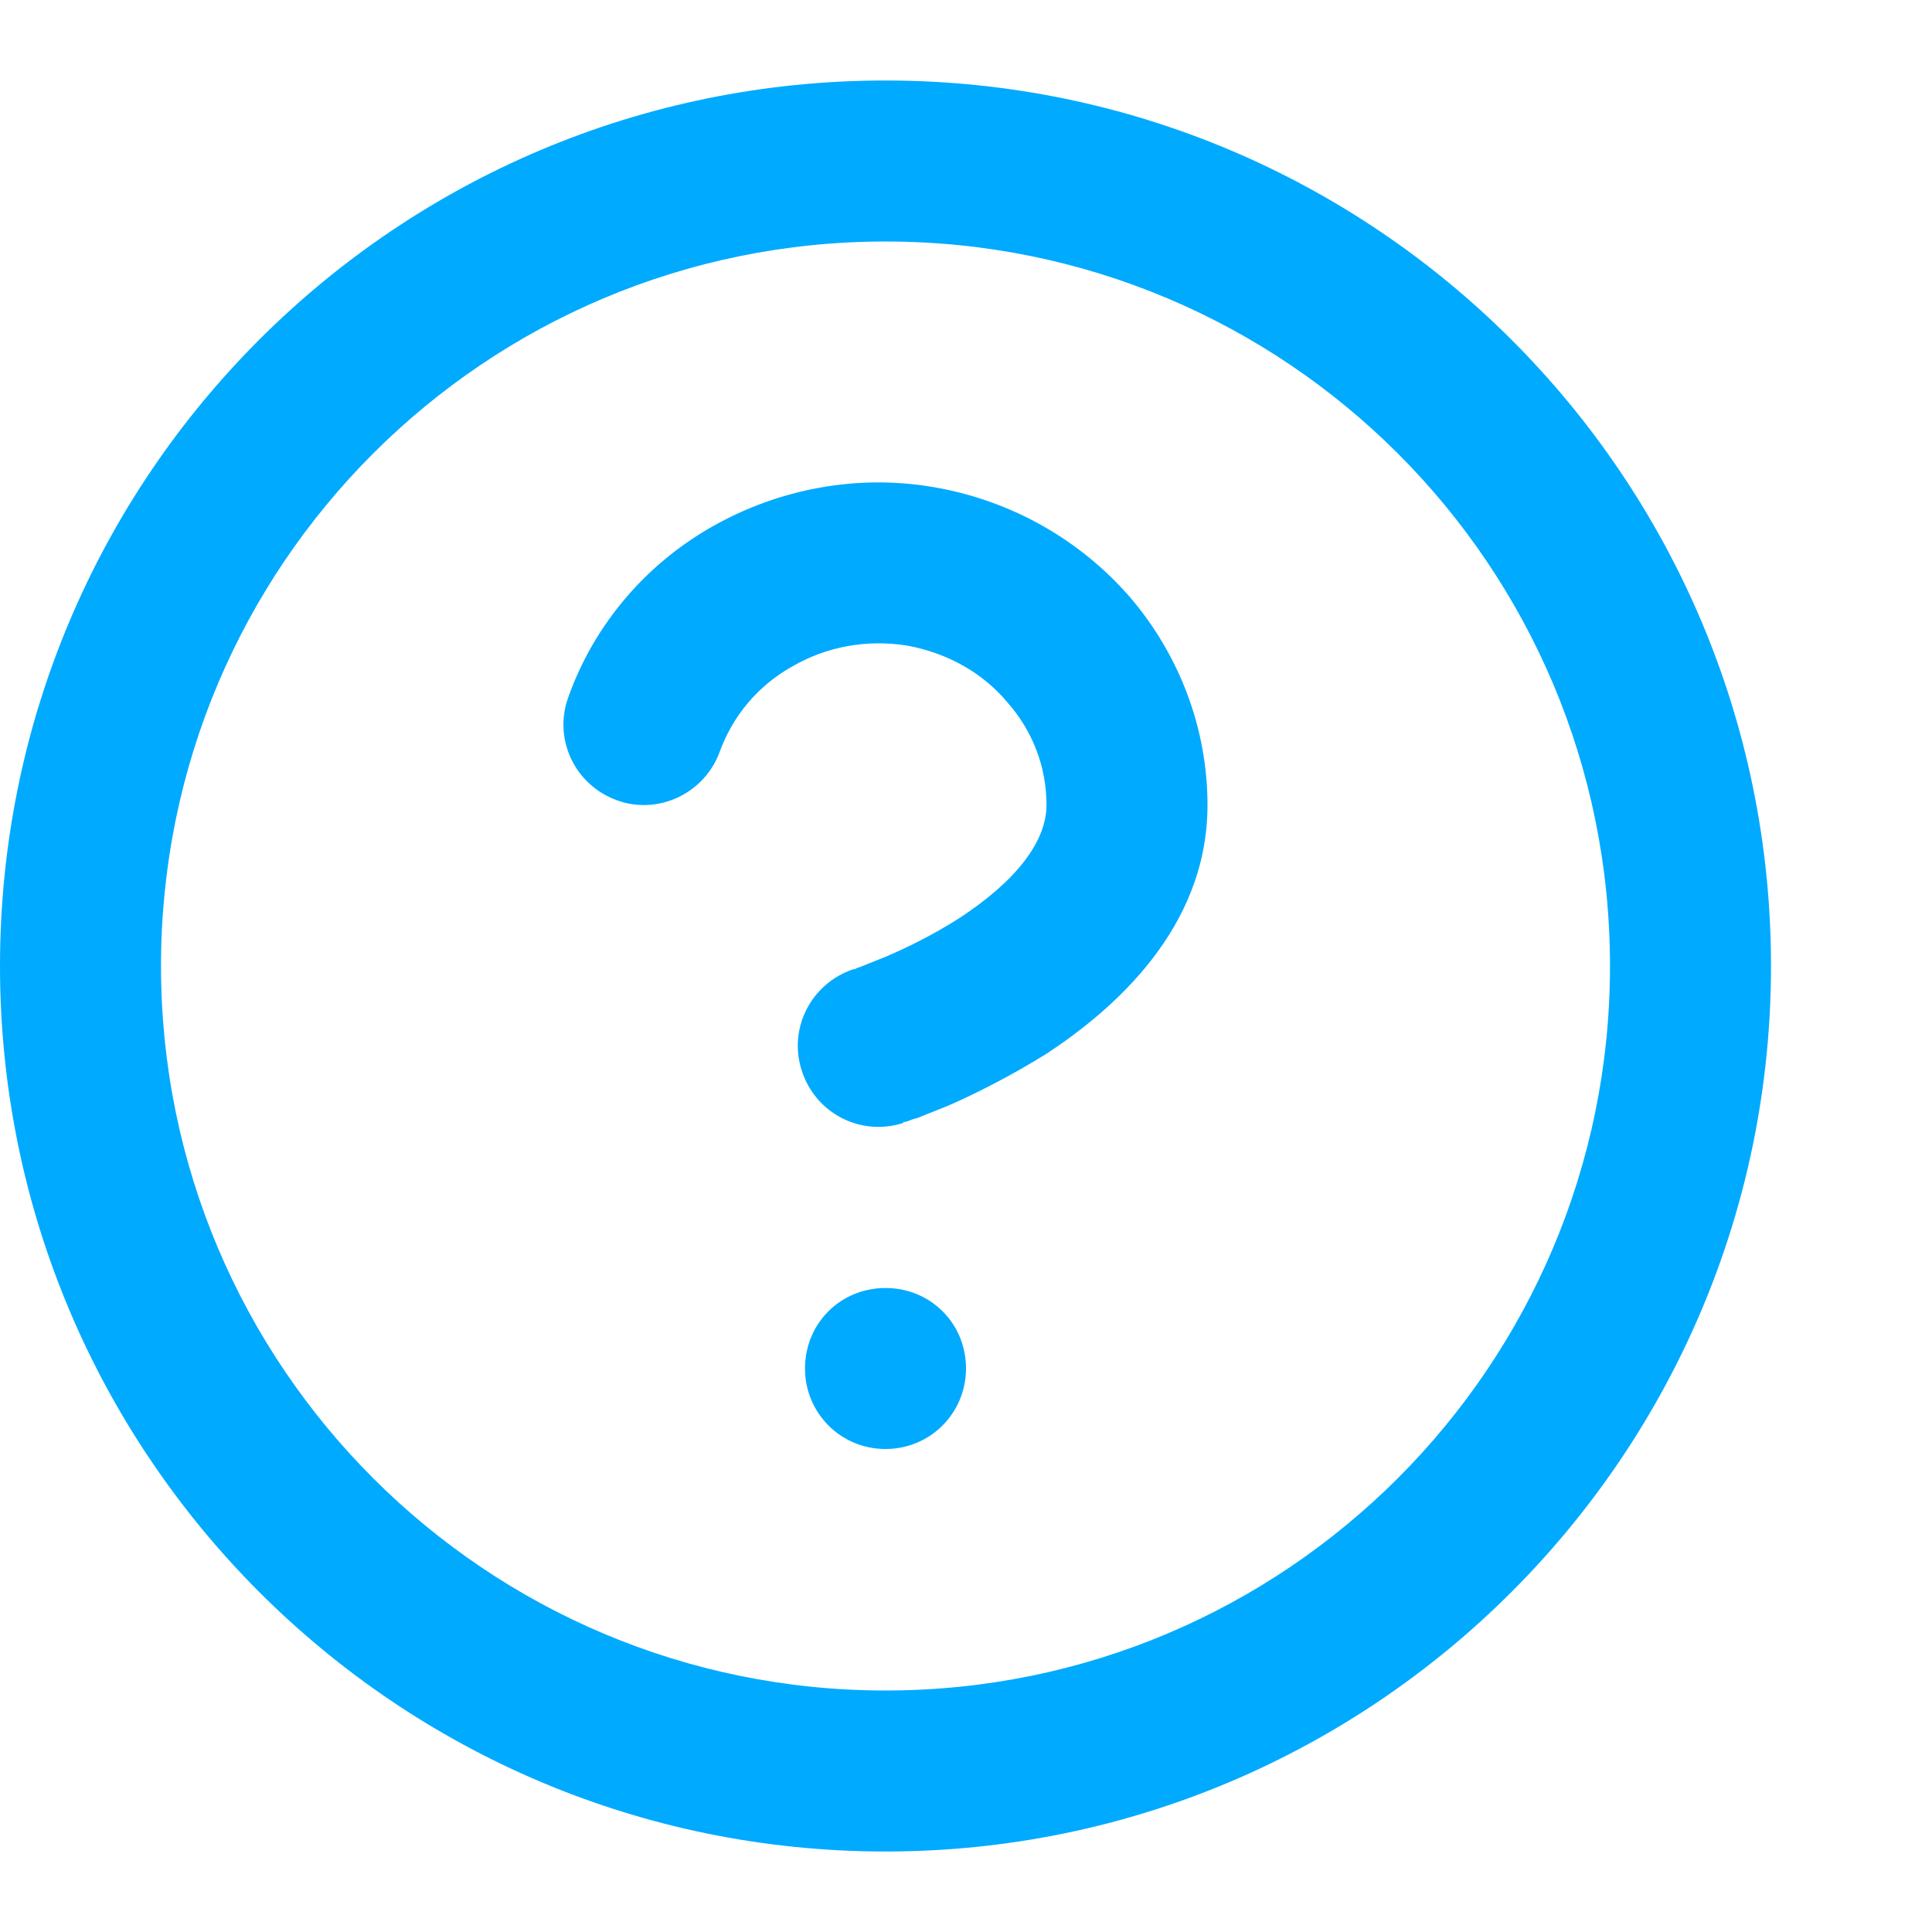 <svg width="24" height="24" viewBox="0 0 24 24" fill="none" xmlns="http://www.w3.org/2000/svg" xmlns:xlink="http://www.w3.org/1999/xlink">
	<desc>
			Created with Pixso.
	</desc>
	<defs>
		<clipPath id="clip1112_1058">
			<rect id="24 / question" width="24" height="24" transform="translate(-0.999 0)" fill="white" fill-opacity="0"/>
		</clipPath>
	</defs>
	<g clip-path="url(#clip1112_1058)">
		<path id="icon" d="M11 1C4.92 1 0 5.92 0 12C0 18.07 4.92 23 11 23C17.07 23 22 18.07 22 12C22 5.92 17.07 1 11 1ZM2 12C2 7.02 6.03 3 11 3C15.97 3 20 7.02 20 12C20 16.97 15.97 21 11 21C6.03 21 2 16.97 2 12ZM11.27 8.02C10.77 7.94 10.27 8.03 9.84 8.28C9.41 8.52 9.1 8.9 8.94 9.34C8.75 9.86 8.17 10.13 7.66 9.94C7.14 9.75 6.87 9.18 7.06 8.66C7.38 7.76 8.02 7.01 8.85 6.54C9.68 6.07 10.65 5.89 11.59 6.05C12.54 6.21 13.4 6.69 14.03 7.41C14.65 8.13 15 9.05 15 10C15 11.54 13.82 12.55 13 13.09C12.55 13.37 12.11 13.59 11.79 13.73C11.62 13.8 11.49 13.85 11.39 13.89C11.34 13.9 11.3 13.92 11.27 13.93L11.23 13.94L11.22 13.94L11.22 13.95L11.22 13.95C11.22 13.95 11.22 13.95 10.91 13L11.22 13.95C10.69 14.12 10.13 13.83 9.96 13.3C9.79 12.78 10.07 12.22 10.6 12.04L10.6 12.04L10.6 12.04L10.62 12.04C10.63 12.03 10.66 12.02 10.69 12.01C10.76 11.98 10.87 11.94 10.99 11.89C11.25 11.78 11.58 11.62 11.91 11.41C12.63 10.94 13 10.45 13 10L13 10C13 9.53 12.83 9.08 12.51 8.72C12.2 8.35 11.76 8.11 11.27 8.02ZM11 16C10.44 16 10 16.44 10 17C10 17.55 10.44 18 11 18L11 18C11.56 18 12 17.55 12 17C12 16.44 11.56 16 11 16L11 16Z" fill="#00AAFF" fill-opacity="1" fill-rule="evenodd"/>
	</g>
</svg>

